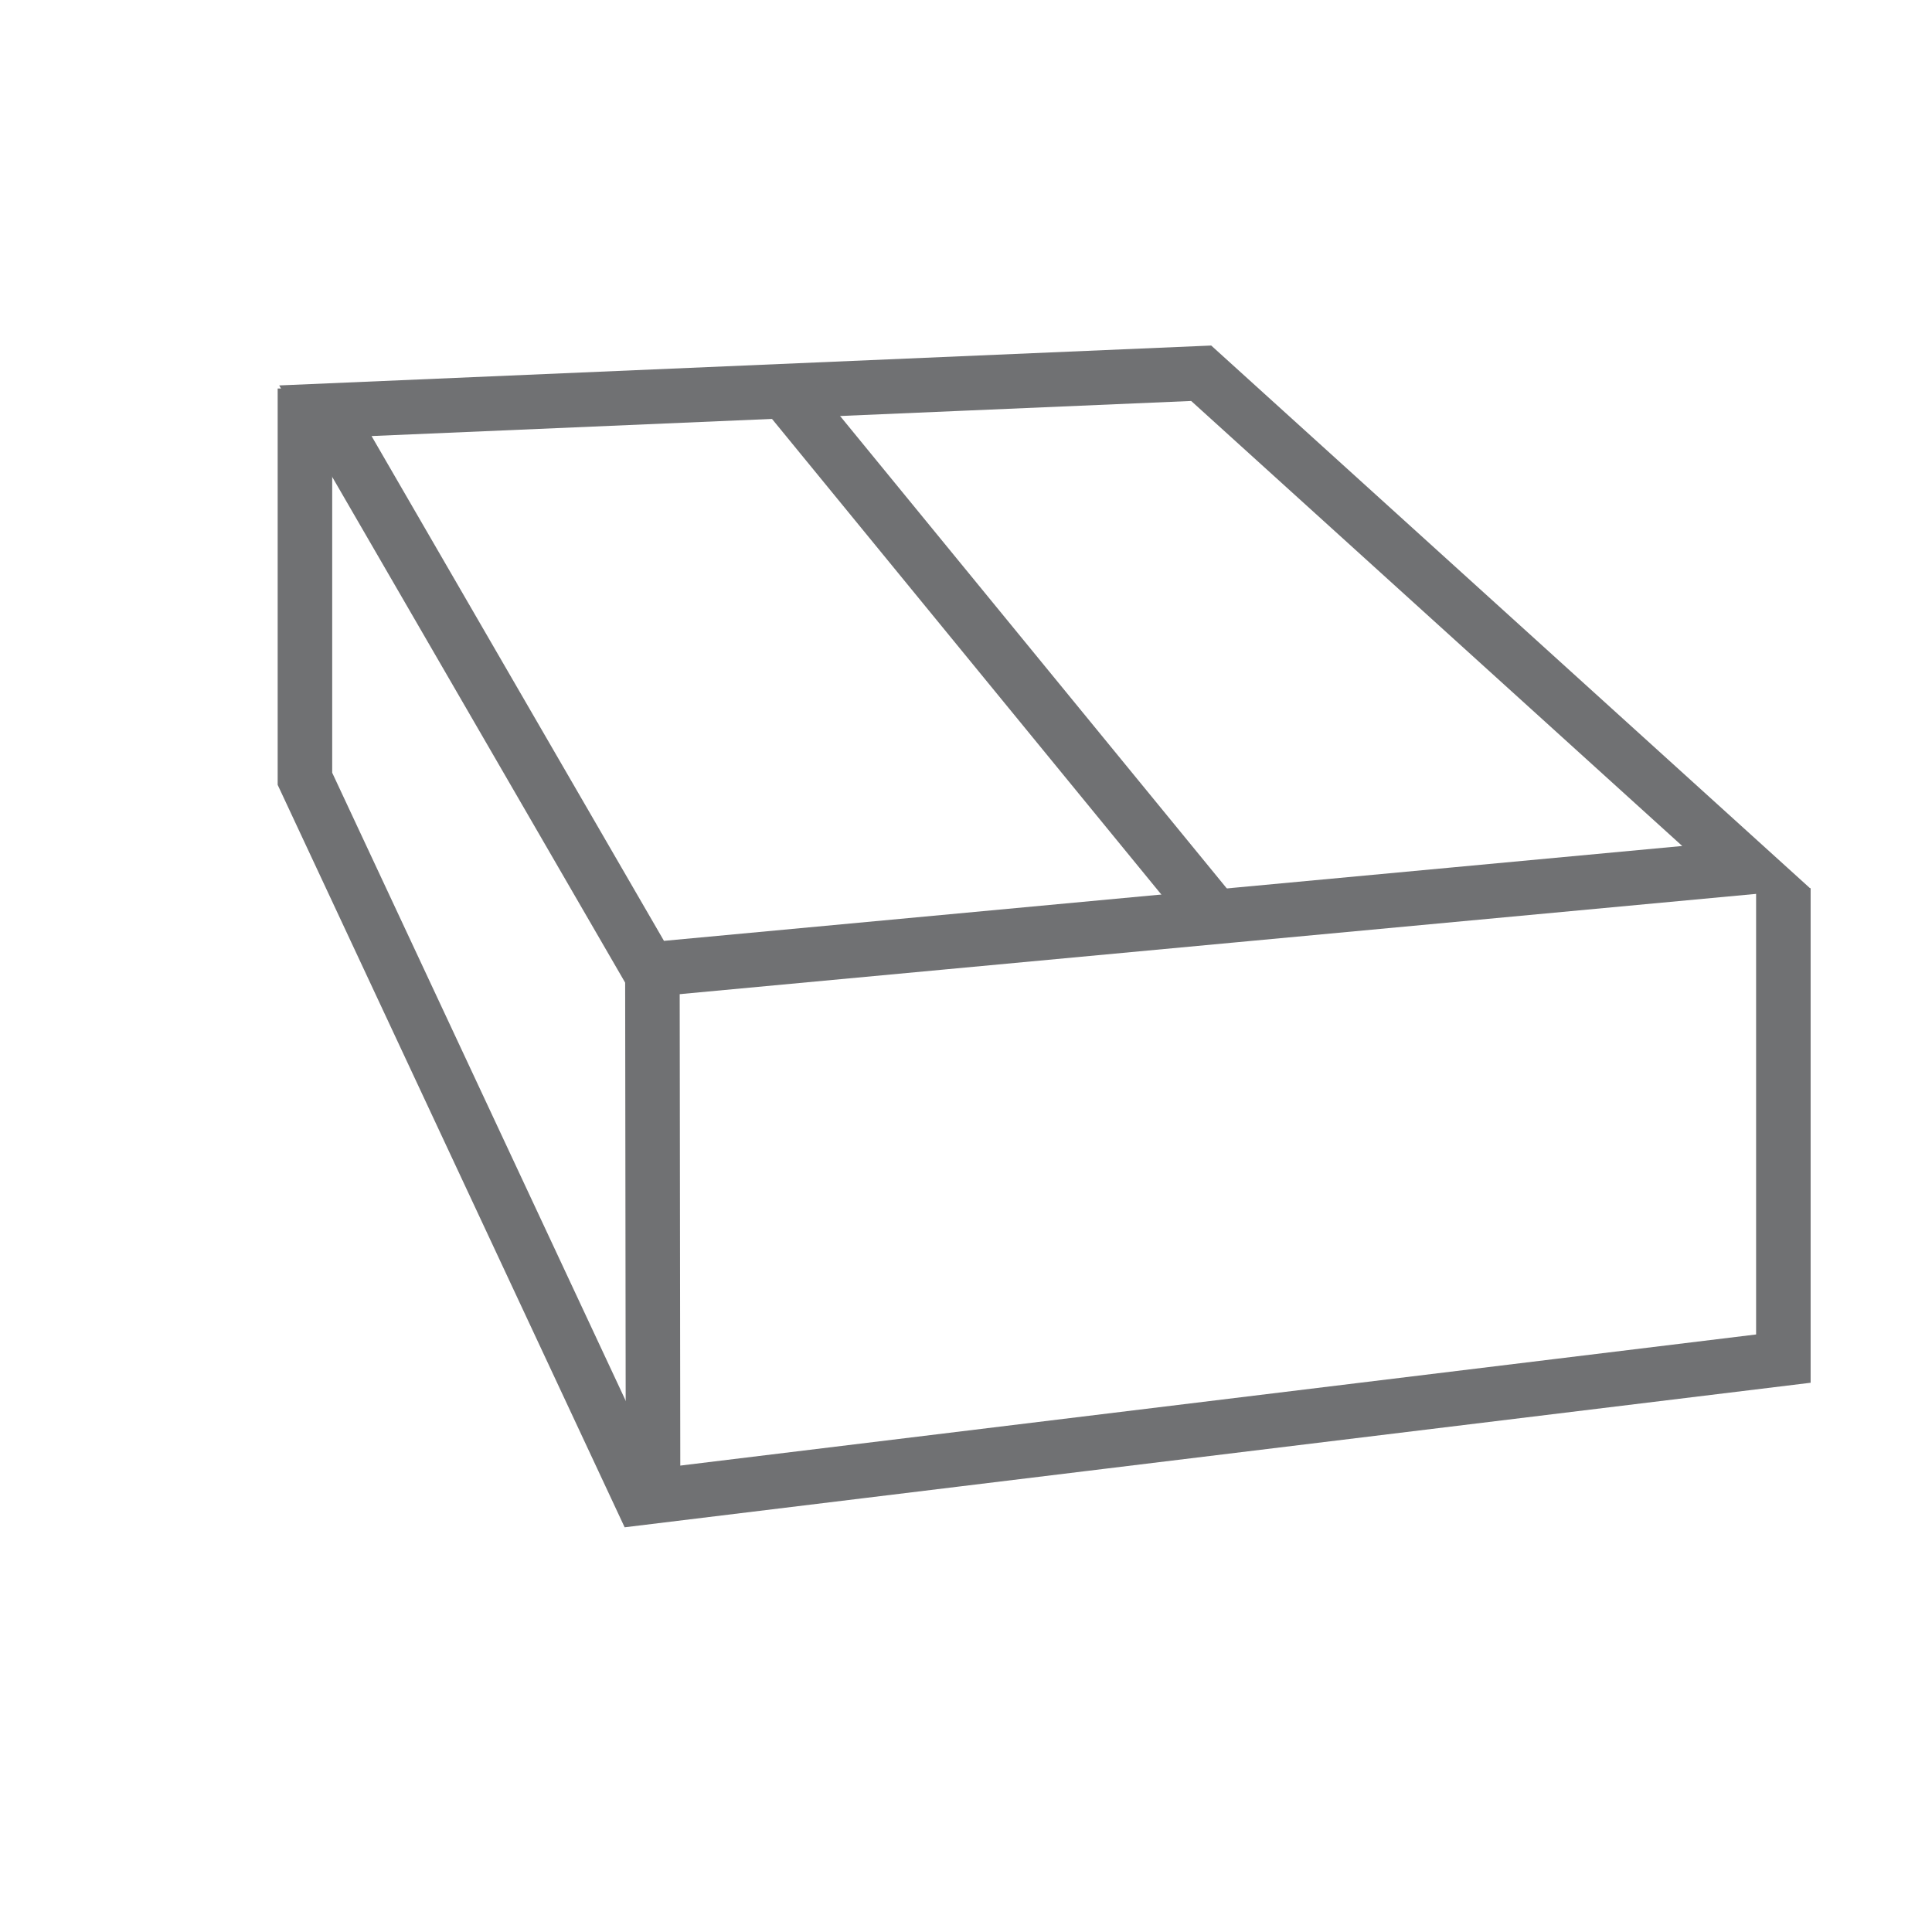 <?xml version="1.0" encoding="utf-8"?>
<!-- Generator: Adobe Illustrator 16.0.4, SVG Export Plug-In . SVG Version: 6.00 Build 0)  -->
<!DOCTYPE svg PUBLIC "-//W3C//DTD SVG 1.1//EN" "http://www.w3.org/Graphics/SVG/1.1/DTD/svg11.dtd">
<svg version="1.1" id="Ebene_1" xmlns="http://www.w3.org/2000/svg" xmlns:xlink="http://www.w3.org/1999/xlink" x="0px" y="0px"
	 width="70.866px" height="70.866px" viewBox="0 0 70.866 70.866" enable-background="new 0 0 70.866 70.866" xml:space="preserve">
<polygon fill="none" stroke="#707173" stroke-width="2" stroke-miterlimit="10" points="23.81,35.566 64.06,31.816 44.06,13.691 
	11.935,15.066 "/>
<polyline fill="none" stroke="#707173" stroke-width="2" stroke-miterlimit="10" points="11.185,14.25 11.185,28.566 23.511,54.941 
	65.414,49.834 65.414,32.583 "/>
<line fill="none" stroke="#707173" stroke-width="2" stroke-miterlimit="10" x1="23.929" y1="34.742" x2="23.955" y2="55.354"/>
<line fill="none" stroke="#707173" stroke-width="2" stroke-miterlimit="10" x1="28.56" y1="14.084" x2="44.727" y2="33.834"/>
</svg>
